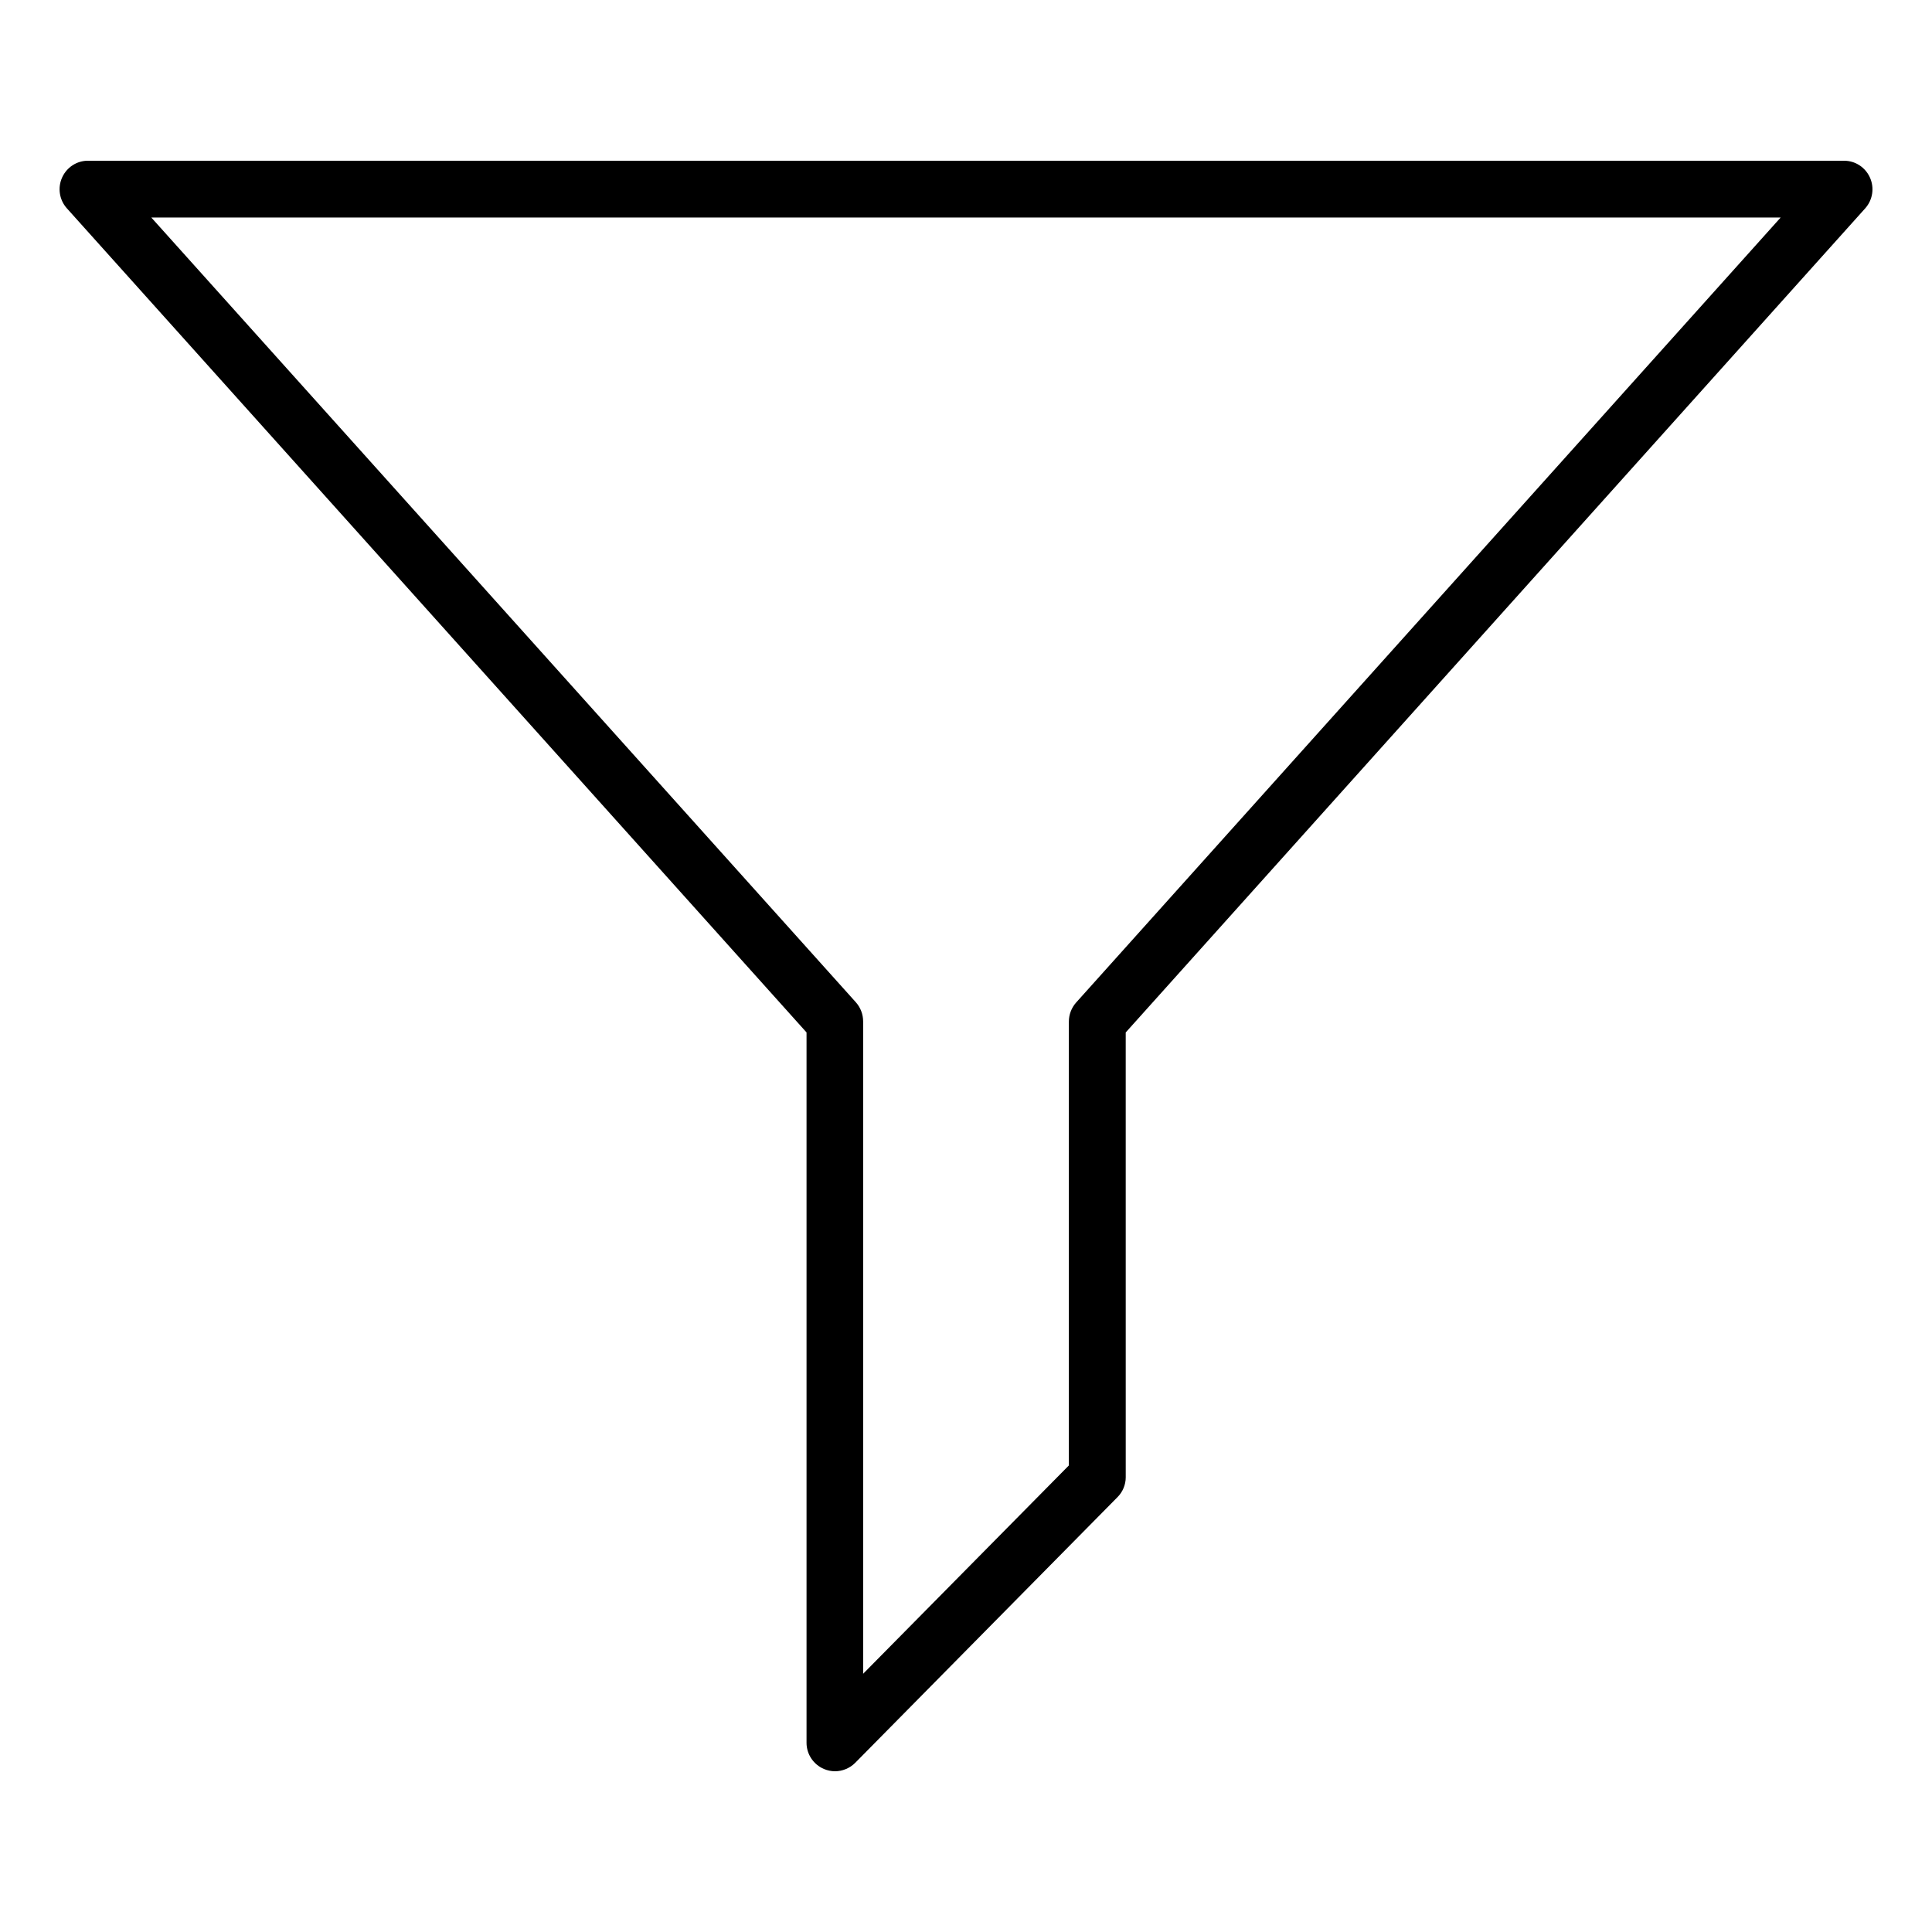<?xml version="1.0" encoding="UTF-8"?>
<!-- Uploaded to: SVG Repo, www.svgrepo.com, Generator: SVG Repo Mixer Tools -->
<svg fill="#000000" width="800px" height="800px" version="1.1" viewBox="144 144 512 512" xmlns="http://www.w3.org/2000/svg">
 <path d="m639.55 191.05c-1.219-2.703-3.871-4.453-6.84-4.453l-465.41-0.004c-2.969 0-5.621 1.75-6.84 4.453-1.223 2.707-0.746 5.891 1.219 8.117l196.06 218.44v188.27c0 3.023 1.855 5.781 4.668 6.949 0.902 0.371 1.91 0.582 2.863 0.582 1.961 0 3.926-0.797 5.356-2.227l69.527-70.426c1.379-1.379 2.176-3.289 2.176-5.25l-0.004-117.89 196.01-218.44c1.961-2.227 2.438-5.41 1.219-8.113zm-210.38 218.65c-1.219 1.379-1.91 3.184-1.91 5.039v117.62l-54.52 55.207v-172.89c0-1.855-0.688-3.66-1.91-5.039l-186.73-207.99h431.79z"/>
</svg>